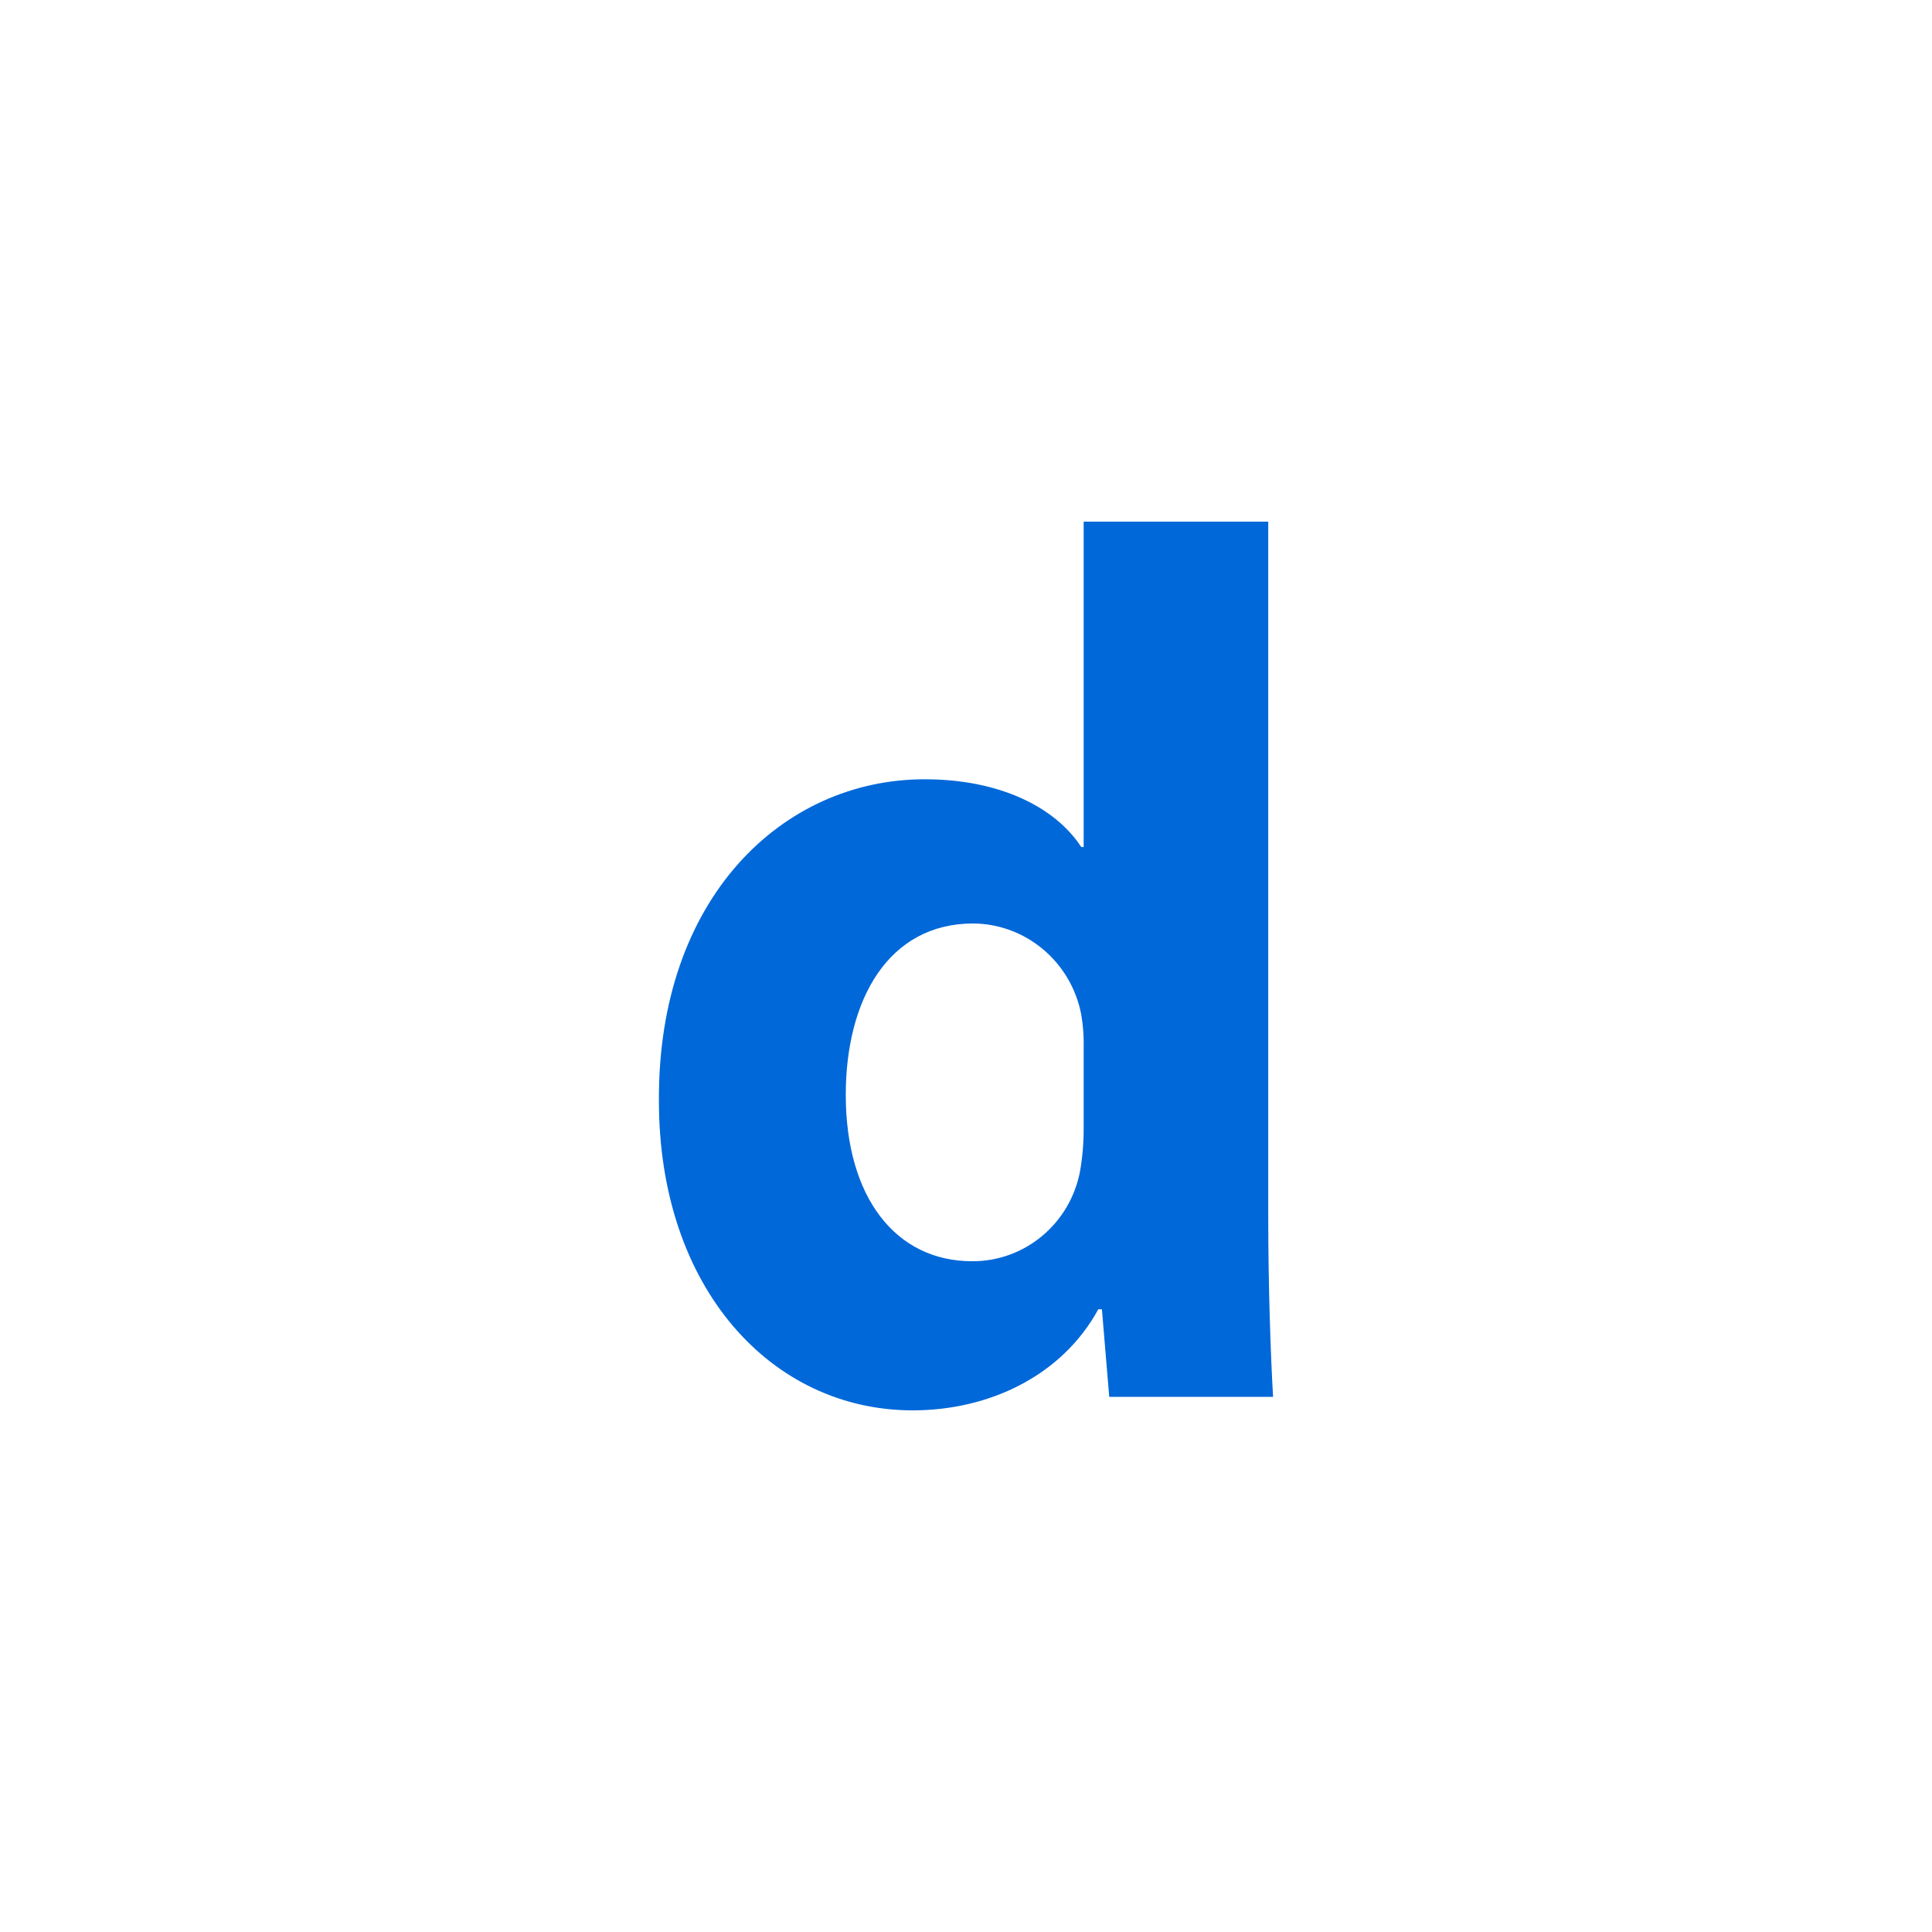 <svg width="100" height="100" viewBox="0 0 100 100" fill="none" xmlns="http://www.w3.org/2000/svg">
<path fill-rule="evenodd" clip-rule="evenodd" d="M65.644 62.983V27H56.09V43.842H55.967C54.585 41.739 51.692 40.335 47.86 40.335C40.511 40.335 34.042 46.477 34.106 56.987C34.106 66.685 39.945 73 47.241 73C51.191 73 54.964 71.217 56.848 67.769H57.035L57.414 72.301H65.895C65.767 70.192 65.644 66.495 65.644 62.983ZM55.967 52.521C56.067 53.109 56.108 53.707 56.09 54.304V58.402C56.093 59.147 56.031 59.891 55.903 60.624C55.387 63.34 53.039 65.297 50.315 65.281C46.355 65.281 43.777 61.964 43.777 56.667C43.777 51.751 45.976 47.799 50.374 47.799C53.107 47.821 55.447 49.795 55.967 52.521Z" fill="#0068D9"/>
</svg>
